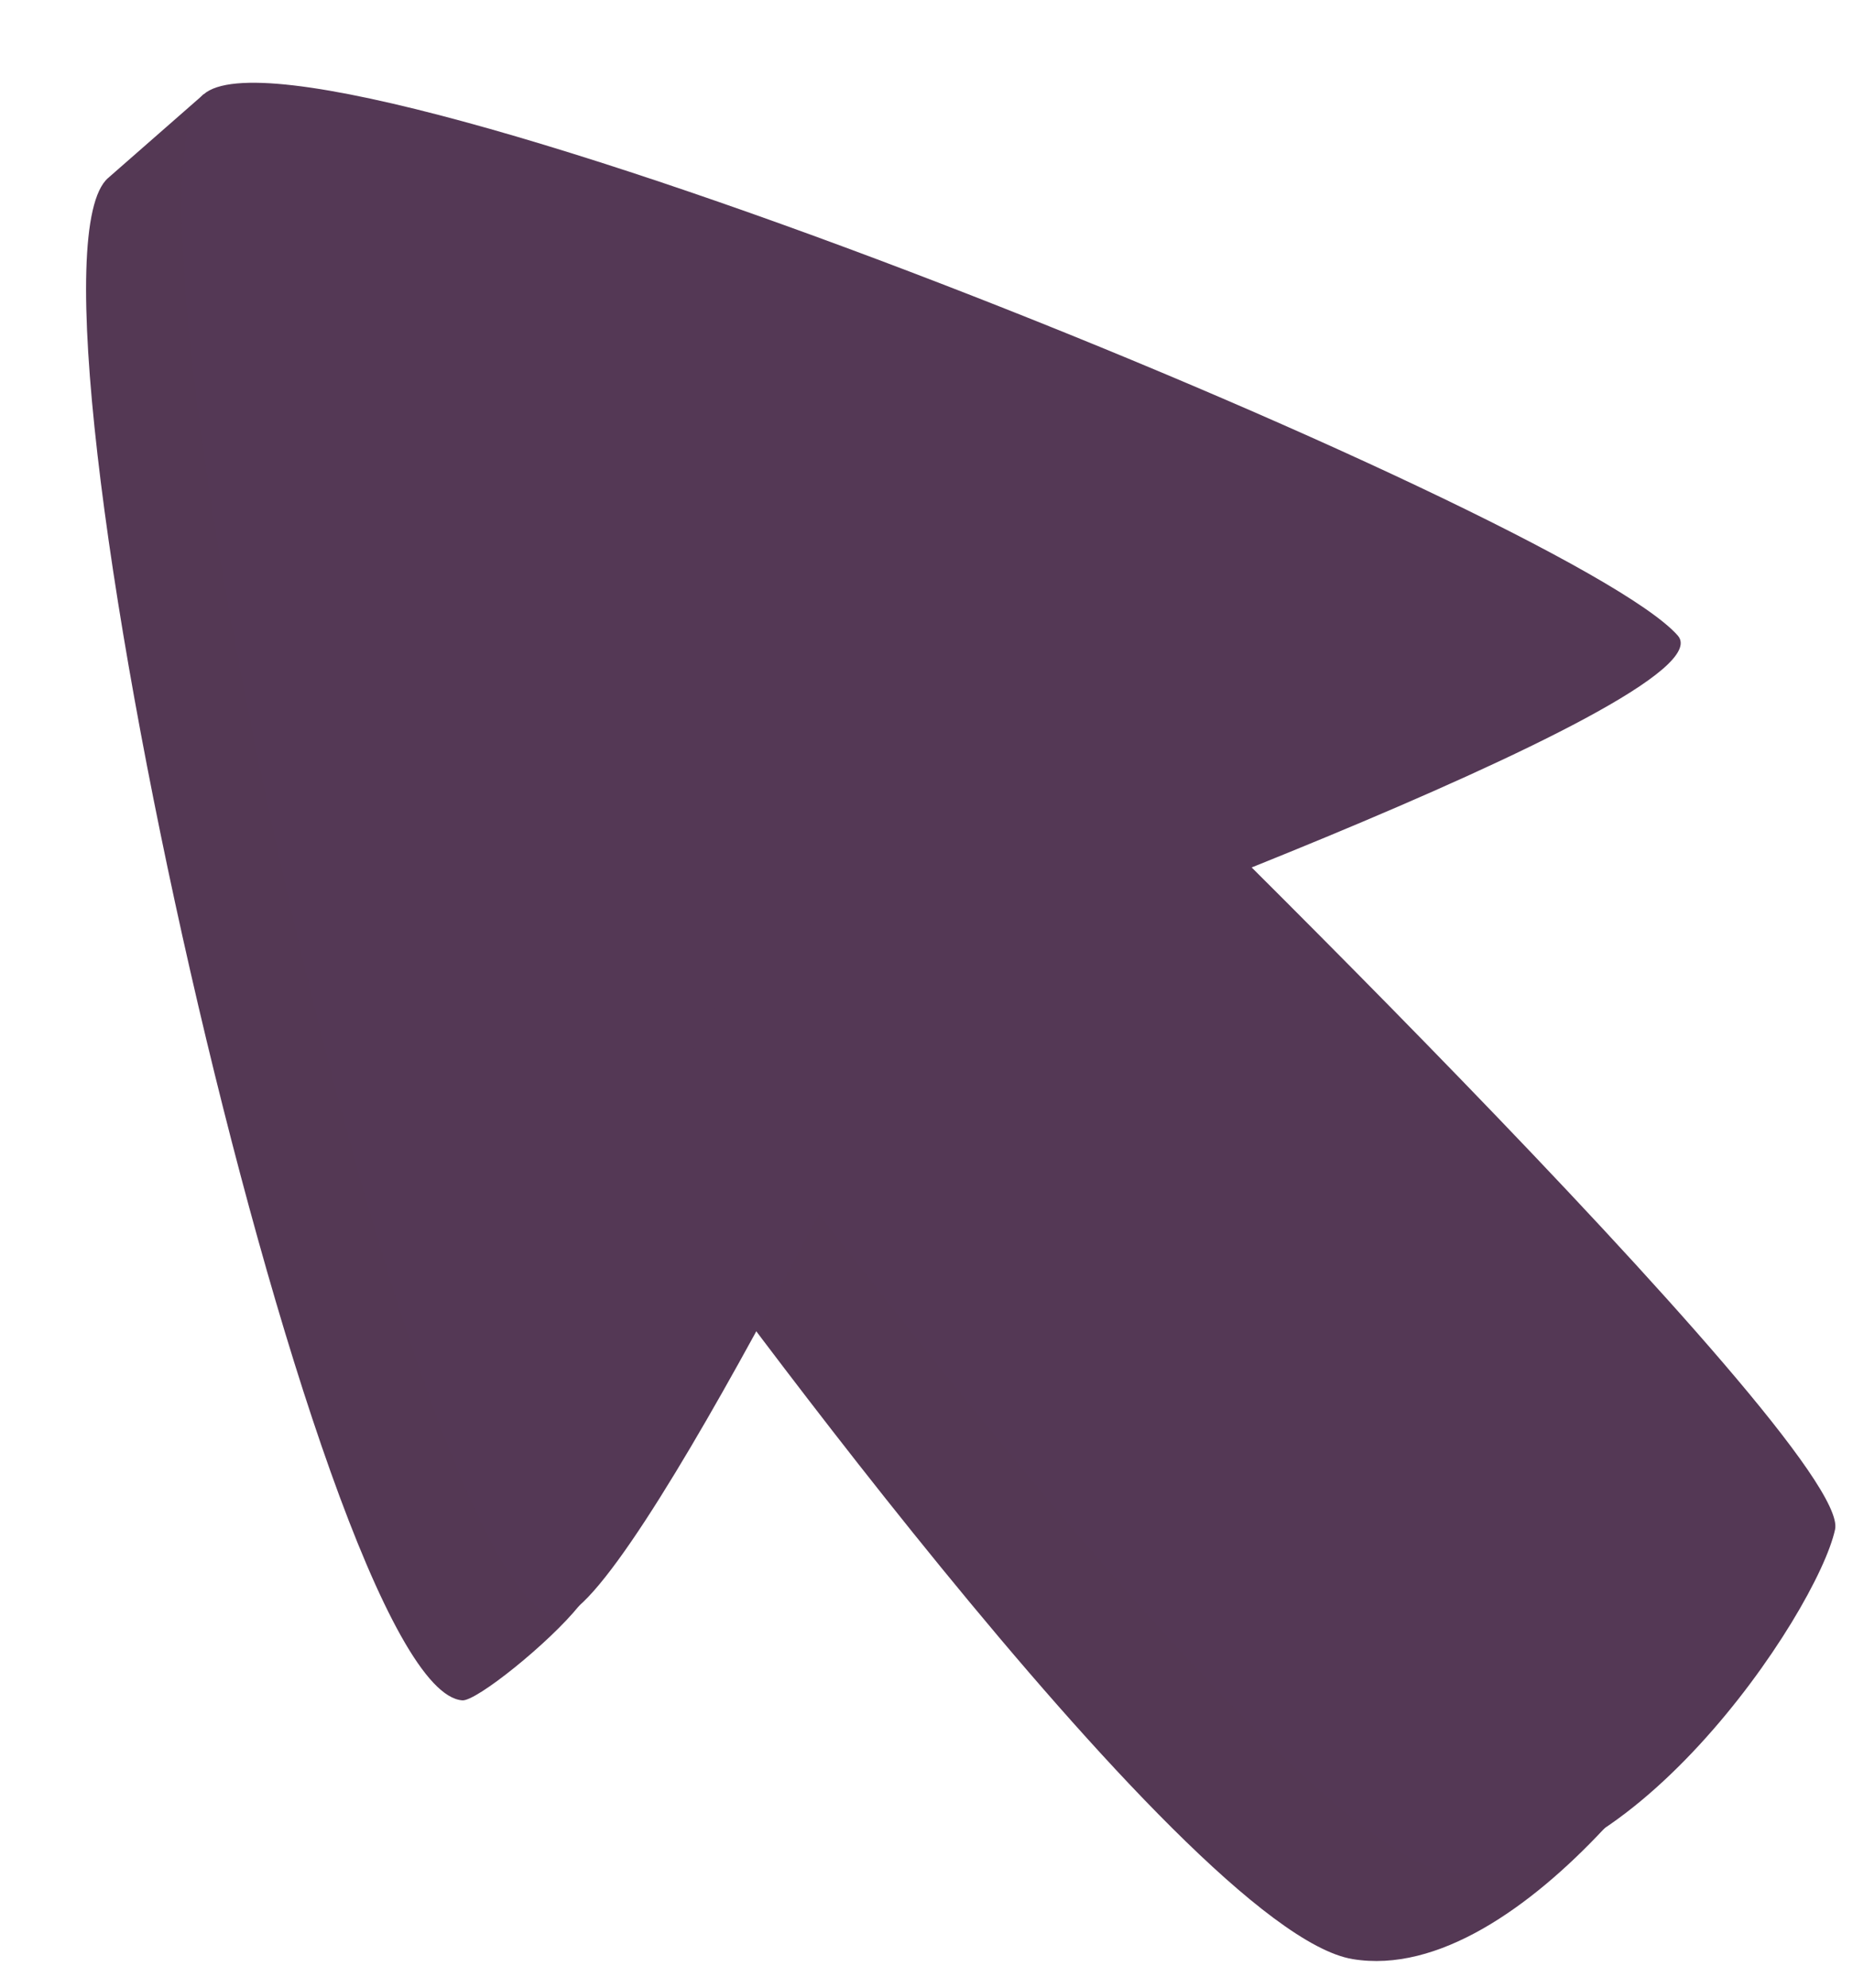 <?xml version="1.0" encoding="UTF-8" standalone="no"?><svg xmlns="http://www.w3.org/2000/svg" xmlns:xlink="http://www.w3.org/1999/xlink" fill="#000000" height="270" preserveAspectRatio="xMidYMid meet" version="1" viewBox="82.1 73.8 251.7 270.0" width="251.7" zoomAndPan="magnify"><g id="change1_1"><path d="M96.775,97.986c1.627-1.426,12.989-11.378,12.989-11.378s162.799,62.38,175.745,77.16 c6.825,7.79-76.772,44.431-76.772,44.431s-29.241,60.466-47.949,83.679c-4.127,5.123-13.975,13.002-15.872,12.877 C125.173,303.452,82.123,110.822,96.775,97.986z" fill="#543854"/></g><g id="change1_2"><path d="M265.827,339.897c23.088,3.836,50.279-35.51,53.023-46.449c2.744-10.941-94.428-103.453-94.428-103.453 l-53.024,46.447C171.397,236.442,242.736,336.058,265.827,339.897z" fill="#543854"/></g><g fill="#543855" id="change2_1"><path d="M109.764,86.608c14.653-12.835,185.677,56.904,200.241,73.528c7.734,8.829-101.269,48.063-101.269,48.063 s-41.57,85.789-50.83,85.177C138.163,292.071,95.114,99.443,109.764,86.608z" fill="inherit"/><path d="M278.344,327.978c23.973,4.846,50.593-35.152,53.023-46.447 c2.432-11.299-103.292-113.573-103.292-113.573l-53.024,46.448C175.051,214.405,254.369,323.13,278.344,327.978z" fill="inherit"/></g></svg>